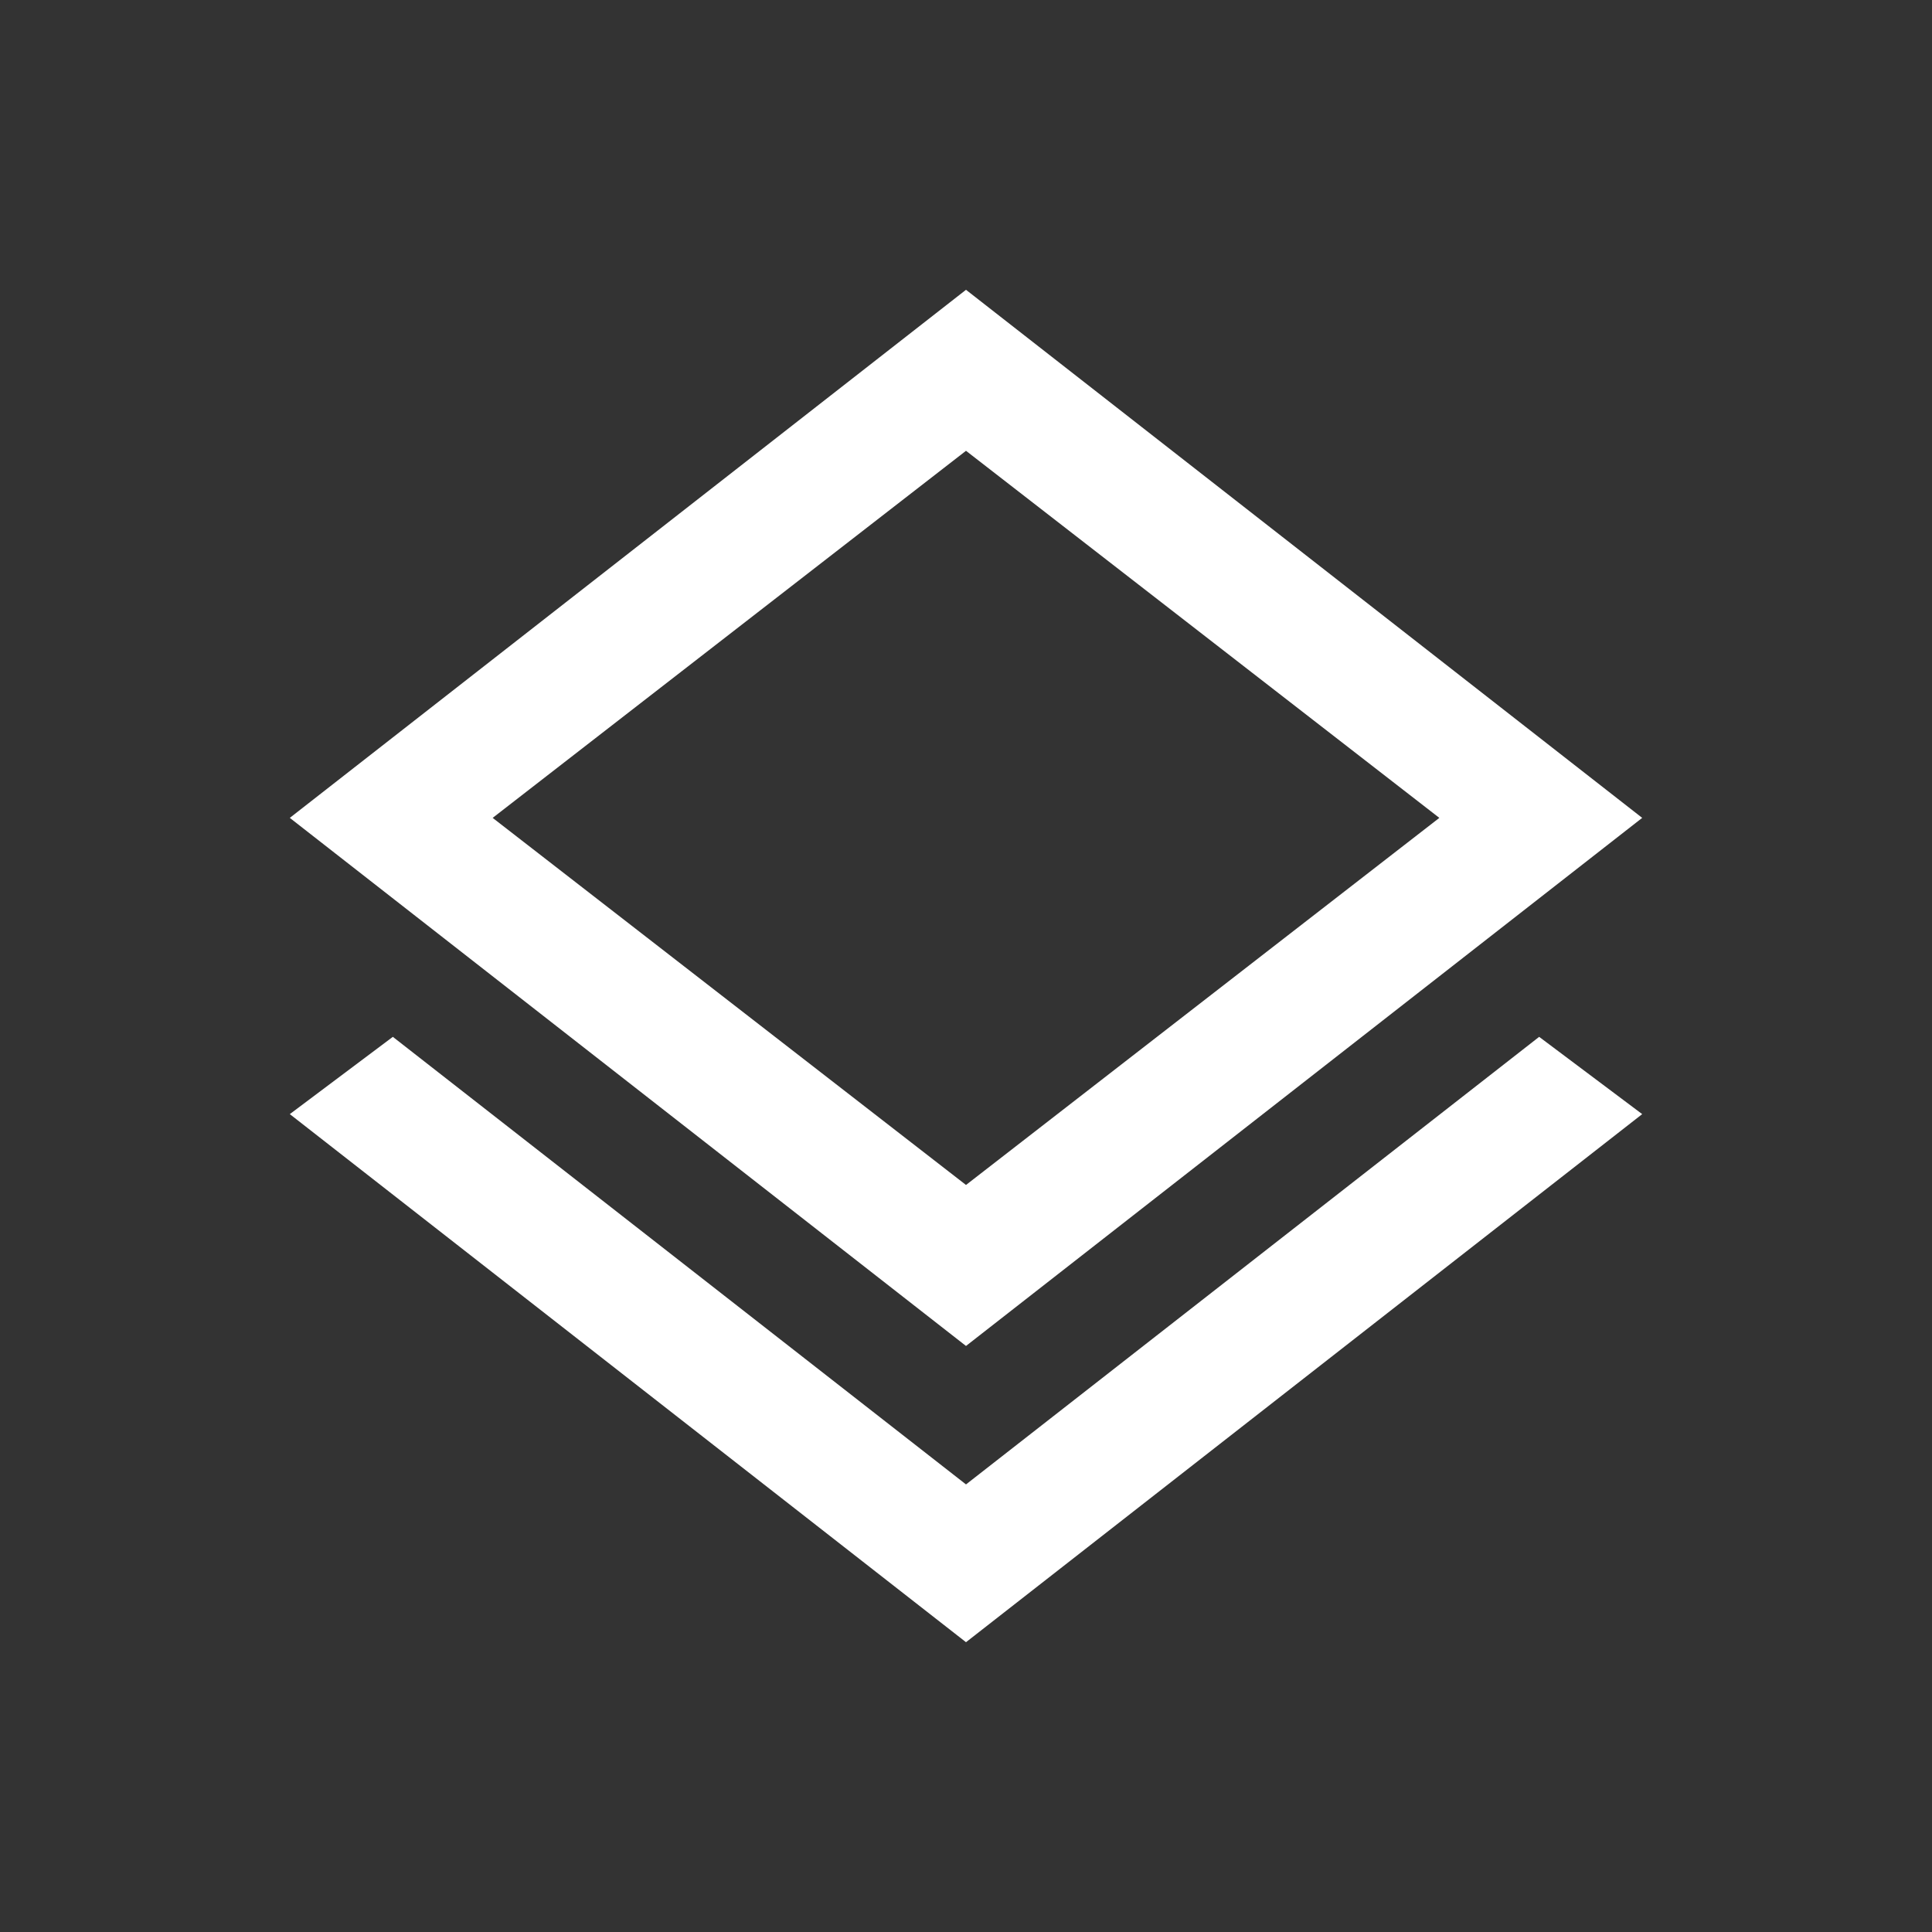 <?xml version="1.0" encoding="UTF-8"?>
<svg xmlns="http://www.w3.org/2000/svg" viewBox="0 0 60 60">
  <rect x="0" y="0" width="60" height="60" fill="#333333" stroke="none"/>
  <path d="M30,51l-21-16.4,3.2-2.4,17.8,13.9,17.8-13.9,3.2,2.4-21,16.4ZM30,41.8L9,25.4,30,9l21,16.4-21,16.4ZM30,36.8l14.7-11.4-14.7-11.4-14.7,11.4,14.7,11.4Z" fill="#FFFFFF"></path>
</svg>
